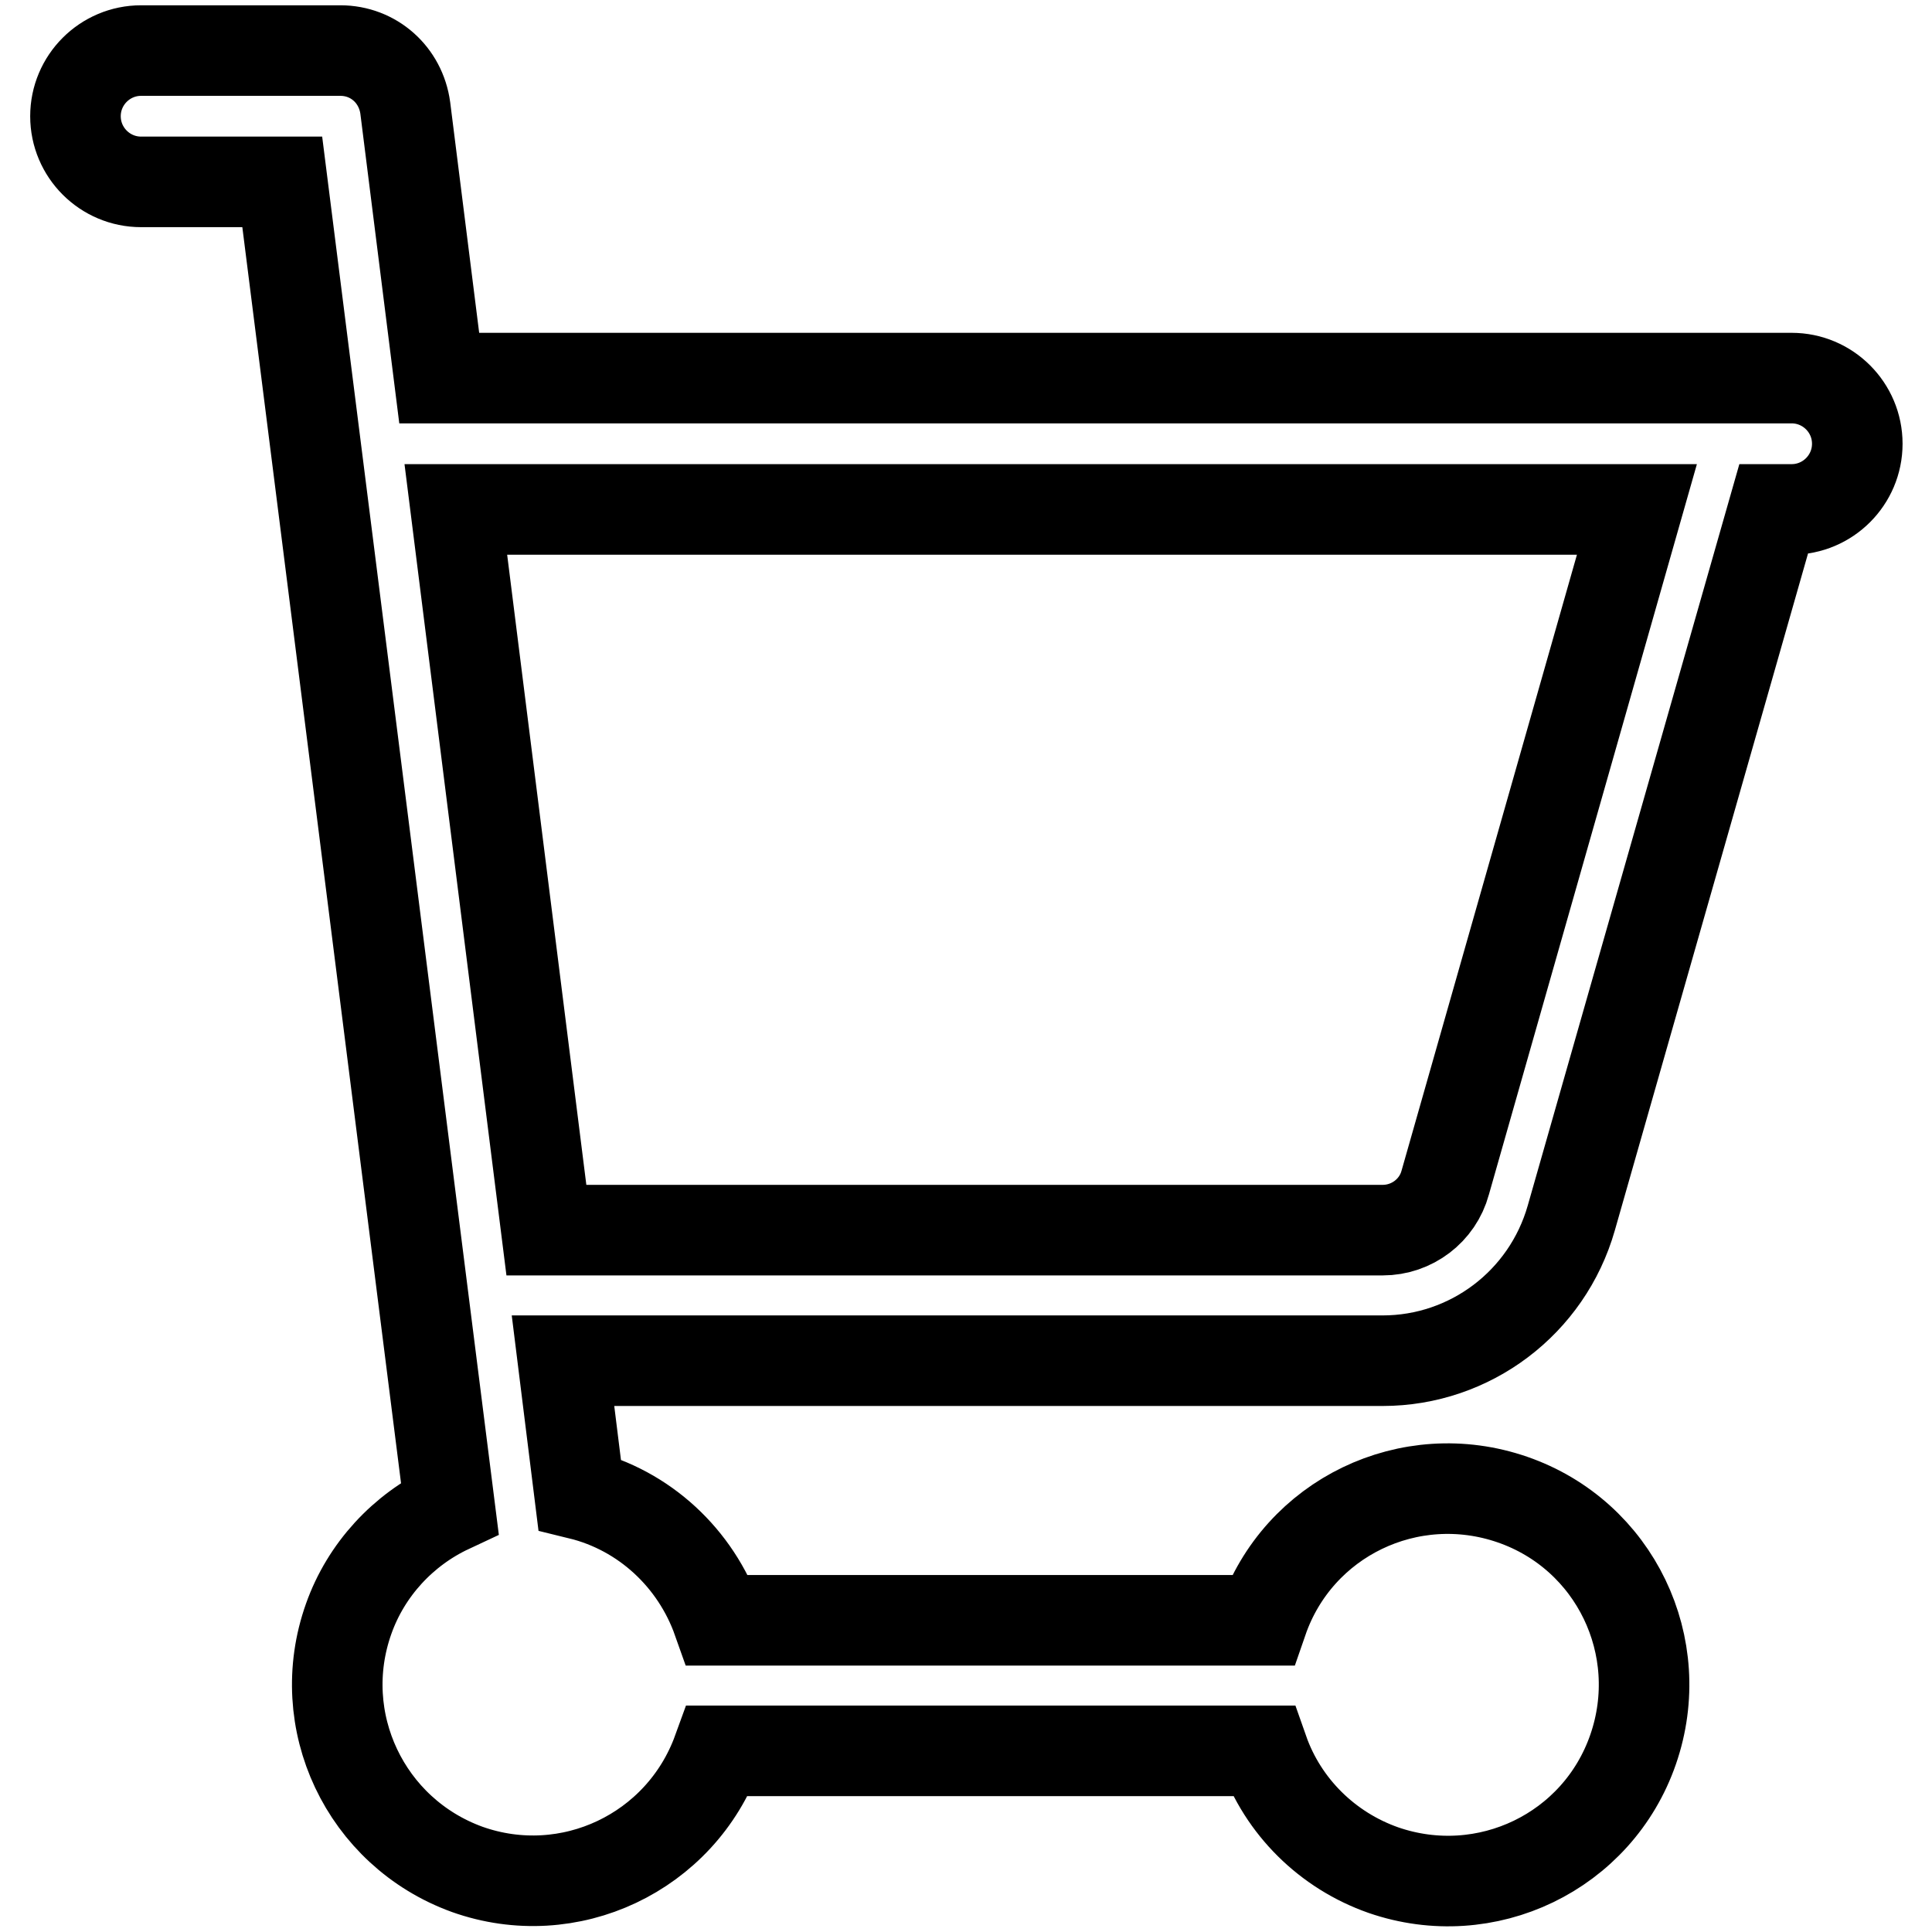 <?xml version="1.0" encoding="utf-8"?>
<!-- Svg Vector Icons : http://www.onlinewebfonts.com/icon -->
<!DOCTYPE svg PUBLIC "-//W3C//DTD SVG 1.1//EN" "http://www.w3.org/Graphics/SVG/1.1/DTD/svg11.dtd">
<svg version="1.1" xmlns="http://www.w3.org/2000/svg" xmlns:xlink="http://www.w3.org/1999/xlink" x="0px" y="0px" viewBox="0 0 256 256" enable-background="new 0 0 256 256" xml:space="preserve">
<g> <path stroke-width="12" fill-opacity="0" stroke="#000000"  d="M74.6,180.3l2.2,17.7c8.6,2.1,15.4,8.5,18.3,16.7h72.2c4.7-13.6,19.5-20.7,33.1-16 c13.6,4.7,20.7,19.5,16,33.1c-4.7,13.6-19.5,20.7-33.1,16c-7.4-2.6-13.3-8.4-15.9-15.8H95.1c-4.9,13.5-19.7,20.5-33.2,15.7 c-13.5-4.9-20.5-19.7-15.7-33.2c2.3-6.5,7.2-11.8,13.4-14.7L37.4,24.1H18.7c-4.8,0-8.7-3.9-8.7-8.7c0-4.8,3.9-8.7,8.7-8.7h26.4 c4.4,0,8,3.2,8.6,7.6l4.5,35.8h179.2c4.8,0,8.7,3.9,8.7,8.7c0,4.8-3.9,8.7-8.7,8.7c0,0,0,0,0,0h-2.4l-26.8,93.9 c-3.2,11.2-13.4,18.9-25,18.9H74.6z M72.4,163h110.8c3.9,0,7.3-2.6,8.3-6.3l25.4-89.2H60.4L72.4,163z"/></g>
</svg>